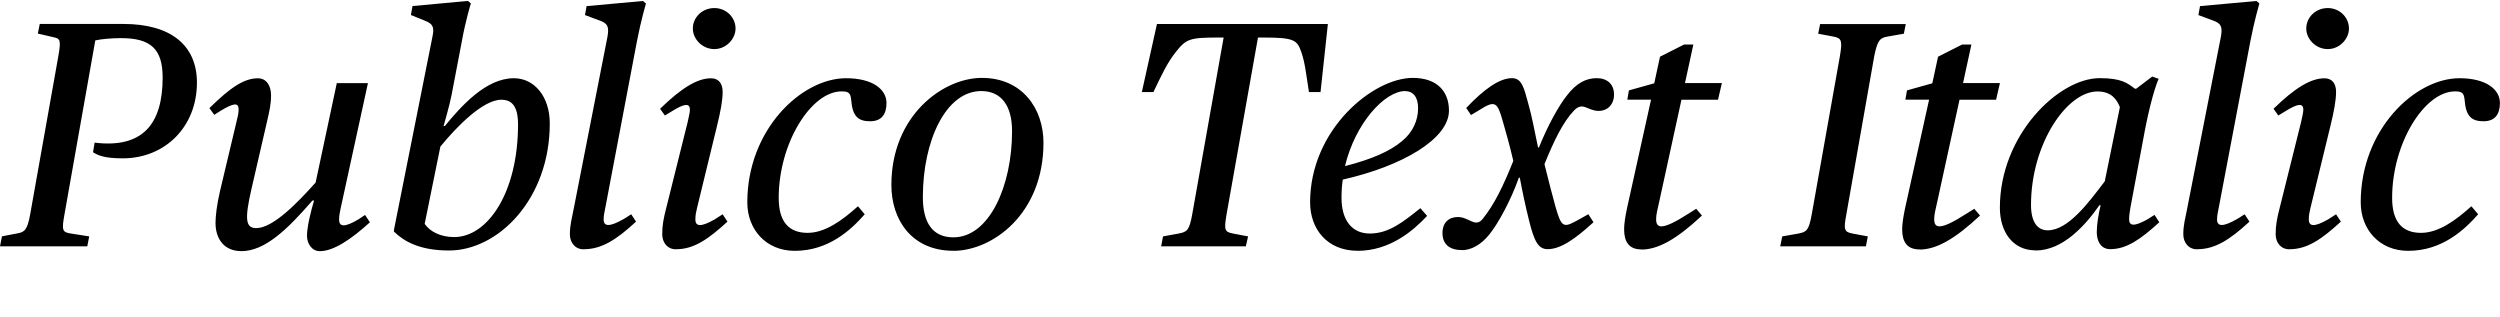 <?xml version="1.0" encoding="UTF-8"?>
<svg width="374.112" height="47.376" viewBox="0 0 374.112 47.376" version="1.1" xmlns="http://www.w3.org/2000/svg" xmlns:xlink="http://www.w3.org/1999/xlink">
 <path d="M0,10.51 l13.06,0 l0.29,1.49 l-2.74,0.43 c-1.3,0.19,-1.39,0.48,-0.96,2.88 l4.61,26.02 c0.82,0.19,2.4,0.34,3.84,0.34 c4.37,0,6.24,-1.54,6.24,-5.9 c0,-7.06,-3.07,-10.61,-10.18,-9.74 l-0.24,-1.44 c0.72,-0.43,1.58,-0.91,4.46,-0.91 c6.29,0,11.09,4.7,11.09,11.33 c0,5.57,-3.89,8.78,-10.99,8.78 l-12.53,0 l-0.29,-1.44 l2.5,-0.58 c0.77,-0.19,1.01,-0.34,0.58,-2.74 l-4.22,-23.71 c-0.43,-2.4,-0.86,-2.69,-1.97,-2.88 l-2.26,-0.43 Z M36.1,9.79 c3.55,0,6.91,3.26,10.66,7.58 l0.24,0 c-0.48,-1.58,-1.06,-3.94,-1.06,-5.28 c0,-1.15,0.72,-2.3,1.92,-2.3 c2.06,0,4.7,1.78,7.49,4.32 l-0.72,1.1 l-1.01,-0.67 c-2.11,-1.25,-2.88,-1.1,-2.88,0 c0,0.62,0.14,1.15,0.24,1.68 l4.08,18.72 l-4.66,0 l-3.17,-14.88 c-2.69,-3.02,-6.38,-6.82,-8.88,-6.82 c-1.58,0,-1.78,1.25,-0.72,5.86 l2.35,10.18 c0.34,1.49,0.58,2.5,0.58,3.84 c0,1.34,-0.62,2.54,-1.97,2.54 c-2.11,0,-4.18,-1.44,-7.25,-4.46 l0.72,-1.01 l0.91,0.58 c1.97,1.2,2.74,1.3,2.74,0.24 c0,-0.53,-0.14,-1.15,-0.29,-1.73 l-2.5,-10.51 c-0.48,-2.06,-0.67,-3.79,-0.67,-4.75 c0,-2.4,1.3,-4.22,3.84,-4.22 Z M67.2,9.89 c7.34,0,15.07,7.68,15.07,19.01 c0,3.98,-2.26,6.77,-5.38,6.77 c-4.18,0,-7.92,-4.22,-10.32,-7.15 l-0.19,0 c0,0,0.91,3.12,1.2,4.66 l1.54,8.06 c0.53,2.98,1.34,5.62,1.34,5.62 l-0.43,0.38 l-8.3,-0.77 l-0.24,-1.34 l2.02,-0.82 c1.2,-0.48,1.54,-0.86,1.2,-2.45 l-5.76,-28.9 l0,-0.24 c1.49,-1.44,3.79,-2.83,8.26,-2.83 Z M67.97,11.9 c-2.11,0,-3.65,0.86,-4.42,1.97 l2.35,11.57 c2.35,2.88,6.34,7.01,9.12,7.01 c1.58,0,2.5,-0.96,2.5,-3.7 c0,-10.22,-4.56,-16.85,-9.55,-16.85 Z M87.36,10.08 c2.69,0,4.9,1.44,7.82,4.13 l-0.72,1.1 l-1.06,-0.67 c-2.16,-1.25,-3.07,-1.2,-3.07,-0.1 c0,0.62,0.14,1.15,0.24,1.68 l4.75,25.01 c0.58,3.02,1.34,5.62,1.34,5.62 l-0.43,0.38 l-8.45,-0.77 l-0.24,-1.34 l2.21,-0.82 c1.15,-0.43,1.44,-0.86,1.15,-2.45 l-5.04,-25.68 c-0.29,-1.49,-0.58,-2.5,-0.58,-3.84 c0,-1.25,0.77,-2.26,2.06,-2.26 Z M106.9,40.03 c1.78,0,3.17,1.54,3.17,3.07 c0,1.68,-1.39,3.07,-3.17,3.07 c-1.82,0,-3.22,-1.39,-3.22,-3.07 c0,-1.54,1.39,-3.07,3.22,-3.07 Z M101.18,10.08 c2.69,0,4.85,1.54,7.68,4.13 l-0.72,1.1 l-1.2,-0.77 c-2.02,-1.15,-2.88,-1.1,-2.88,0 c0,0.62,0.1,1.1,0.24,1.68 l2.98,12.24 c0.53,2.16,0.86,3.84,0.86,5.18 c0,1.15,-0.53,2.02,-1.73,2.02 c-2.06,0,-4.42,-1.44,-7.63,-4.56 l0.72,-1.01 l1.1,0.67 c1.78,1.1,2.64,1.25,2.64,0.19 c0,-0.43,-0.19,-1.15,-0.34,-1.87 l-3.22,-12.91 c-0.38,-1.49,-0.58,-2.5,-0.58,-3.84 c0,-1.25,0.77,-2.26,2.06,-2.26 Z M118.94,9.84 c5.04,0,8.4,3.12,10.46,5.47 l-1.01,1.2 c-2.4,-2.16,-4.94,-3.98,-7.54,-3.98 c-2.78,0,-4.32,1.63,-4.32,5.23 c0,8.21,4.85,15.94,9.41,15.94 c1.06,0,1.34,-0.24,1.44,-1.3 c0.19,-2.5,1.1,-3.17,2.83,-3.17 c1.68,0,2.45,1.01,2.45,2.74 c0,2.02,-2.06,3.7,-6.05,3.7 c-6.67,0,-14.78,-7.68,-14.78,-18.58 c0,-4.03,2.78,-7.25,7.1,-7.25 Z M142.66,9.84 c5.81,0,13.49,5.47,13.49,16.18 c0,5.09,-3.17,9.7,-9.22,9.7 c-5.81,0,-13.54,-5.62,-13.54,-16.03 c0,-5.23,3.07,-9.84,9.26,-9.84 Z M142.66,11.86 c-3.07,0,-4.56,2.16,-4.56,6.0 c0,8.5,3.46,15.89,8.74,15.89 c2.98,0,4.61,-2.16,4.61,-6 c0,-8.21,-3.41,-15.89,-8.78,-15.89 Z M173.76,10.51 l12.67,0 l0.34,1.49 l-2.26,0.43 c-1.3,0.24,-1.34,0.58,-0.96,2.88 l4.7,26.45 l0.77,0 c4.66,0,5.09,-0.38,5.71,-2.16 c0.58,-1.68,0.72,-3.31,1.15,-6 l1.73,0 l1.1,10.18 l-25.58,0 l-2.26,-10.18 l1.73,0 c1.3,2.69,2.06,4.37,3.36,6 c1.54,1.97,2.11,2.16,6.43,2.16 l0.72,0 l-4.7,-26.45 c-0.43,-2.4,-0.77,-2.64,-2.02,-2.88 l-2.35,-0.43 Z M203.14,9.84 c4.9,0,8.4,3.07,10.42,5.23 l-1.01,1.15 c-2.59,-2.06,-4.7,-3.79,-7.58,-3.79 c-2.59,0,-4.22,1.92,-4.22,5.33 c0,0.91,0.05,1.82,0.19,2.74 c8.93,2.02,15.89,6.1,15.89,10.32 c0,2.88,-1.78,4.9,-5.42,4.9 c-5.95,0,-15.36,-7.73,-15.36,-18.62 c0,-4.03,2.59,-7.25,7.1,-7.25 Z M210.29,33.74 c1.15,0,1.92,-0.86,1.92,-2.54 c0,-1.82,-0.77,-3.6,-2.4,-4.94 c-1.78,-1.49,-4.42,-2.69,-8.54,-3.74 c1.54,6.43,5.95,11.23,9.02,11.23 Z M218.74,9.94 c1.34,0,2.83,0.72,4.13,2.35 c1.3,1.58,3.26,5.18,4.42,8.5 l0.14,0 c0.38,-2.06,0.82,-4.13,1.39,-6.43 c0.77,-3.12,1.39,-4.27,2.78,-4.27 c1.92,0,4.08,1.49,6.86,4.03 l-0.77,1.2 l-1.2,-0.67 c-2.54,-1.44,-2.78,-1.49,-3.74,1.87 c-0.43,1.54,-0.96,3.6,-1.63,6.29 c1.44,3.55,2.78,6.29,4.37,7.97 c1.39,1.49,2.02,0,3.74,0 c1.34,0,2.3,0.96,2.3,2.45 c0,1.54,-1.01,2.45,-2.59,2.45 c-1.63,0,-3.07,-0.77,-4.46,-2.59 c-1.2,-1.49,-2.93,-4.61,-4.18,-7.78 l-0.14,0 c-0.62,2.93,-0.86,4.42,-1.49,6.67 c-0.62,2.3,-0.96,3.7,-2.4,3.7 c-1.92,0,-4.22,-1.68,-6.86,-4.46 l0.72,-1.06 l1.2,0.72 c2.4,1.54,2.74,1.25,3.55,-1.63 c0.53,-1.87,1.01,-3.5,1.58,-5.95 c-1.49,-3.74,-2.83,-6.48,-4.51,-8.59 c-1.15,-1.54,-2.06,0.19,-3.79,0.19 c-1.34,0,-2.3,-0.82,-2.3,-2.4 c0,-1.63,1.01,-2.54,2.88,-2.54 Z M245.62,10.03 c2.5,0,5.28,1.54,9.07,5.09 l-0.86,1.01 l-1.15,-0.72 c-4.03,-2.59,-4.85,-2.21,-4.85,-0.82 c0,0.72,0.24,1.58,0.43,2.45 l3.36,15.41 l5.47,0 l0.58,2.5 l-5.52,0 l1.25,5.76 l-1.39,0 l-3.6,-1.82 l-0.86,-3.98 l-3.79,-1.06 l-0.24,-1.39 l3.55,0 l-3.6,-16.27 c-0.24,-1.15,-0.43,-2.3,-0.43,-3.12 c0,-1.87,0.72,-3.02,2.59,-3.02 Z M266.4,10.51 l12.82,0 l0.29,1.49 l-2.3,0.43 c-1.25,0.24,-1.34,0.58,-0.91,2.88 l4.18,23.71 c0.48,2.35,0.86,2.69,1.97,2.88 l2.45,0.43 l0.29,1.44 l-12.82,0 l-0.29,-1.44 l2.3,-0.43 c1.2,-0.24,1.34,-0.58,0.96,-2.88 l-4.22,-23.71 c-0.43,-2.4,-0.77,-2.64,-1.97,-2.88 l-2.45,-0.43 Z M287.23,10.03 c2.5,0,5.28,1.54,9.07,5.09 l-0.86,1.01 l-1.15,-0.72 c-4.03,-2.59,-4.85,-2.21,-4.85,-0.82 c0,0.72,0.24,1.58,0.43,2.45 l3.36,15.41 l5.47,0 l0.58,2.5 l-5.52,0 l1.25,5.76 l-1.39,0 l-3.6,-1.82 l-0.86,-3.98 l-3.79,-1.06 l-0.24,-1.39 l3.55,0 l-3.6,-16.27 c-0.24,-1.15,-0.43,-2.3,-0.43,-3.12 c0,-1.87,0.72,-3.02,2.59,-3.02 Z M304.61,9.89 c4.08,0,7.44,3.74,9.55,6.77 l0.19,0 c-0.34,-1.34,-0.58,-2.98,-0.58,-4.03 c0,-1.15,0.48,-2.54,2.02,-2.54 c2.45,0,4.56,1.49,7.34,4.03 l-0.72,1.1 l-1.06,-0.67 c-1.97,-1.1,-2.74,-1.01,-2.74,0 c0,0.62,0.1,1.1,0.19,1.73 l2.21,11.81 c1.1,5.57,2.02,7.49,2.02,7.49 l-0.96,0.34 l-2.4,-1.82 l-0.19,0 c-1.15,0.86,-2.02,1.58,-5.28,1.58 c-6.14,0,-14.93,-8.5,-14.93,-19.39 c0,-3.6,1.92,-6.38,5.33,-6.38 Z M306.43,12.91 c-1.54,0,-2.5,1.25,-2.5,3.79 c0,9.17,5.38,16.99,9.94,16.99 c2.06,0,2.88,-1.15,3.36,-2.35 l-2.26,-11.09 c-2.4,-3.17,-5.47,-7.34,-8.54,-7.34 Z M328.8,10.08 c2.69,0,4.9,1.44,7.82,4.13 l-0.72,1.1 l-1.06,-0.67 c-2.16,-1.25,-3.07,-1.2,-3.07,-0.1 c0,0.62,0.14,1.15,0.24,1.68 l4.75,25.01 c0.58,3.02,1.34,5.62,1.34,5.62 l-0.43,0.38 l-8.45,-0.77 l-0.24,-1.34 l2.21,-0.82 c1.15,-0.43,1.44,-0.86,1.15,-2.45 l-5.04,-25.68 c-0.29,-1.49,-0.58,-2.5,-0.58,-3.84 c0,-1.25,0.77,-2.26,2.06,-2.26 Z M348.34,40.03 c1.78,0,3.17,1.54,3.17,3.07 c0,1.68,-1.39,3.07,-3.17,3.07 c-1.82,0,-3.22,-1.39,-3.22,-3.07 c0,-1.54,1.39,-3.07,3.22,-3.07 Z M342.62,10.08 c2.69,0,4.85,1.54,7.68,4.13 l-0.72,1.1 l-1.2,-0.77 c-2.02,-1.15,-2.88,-1.1,-2.88,0 c0,0.62,0.1,1.1,0.24,1.68 l2.98,12.24 c0.53,2.16,0.86,3.84,0.86,5.18 c0,1.15,-0.53,2.02,-1.73,2.02 c-2.06,0,-4.42,-1.44,-7.63,-4.56 l0.72,-1.01 l1.1,0.67 c1.78,1.1,2.64,1.25,2.64,0.19 c0,-0.43,-0.19,-1.15,-0.34,-1.87 l-3.22,-12.91 c-0.38,-1.49,-0.58,-2.5,-0.58,-3.84 c0,-1.25,0.77,-2.26,2.06,-2.26 Z M360.38,9.84 c5.04,0,8.4,3.12,10.46,5.47 l-1.01,1.2 c-2.4,-2.16,-4.94,-3.98,-7.54,-3.98 c-2.78,0,-4.32,1.63,-4.32,5.23 c0,8.21,4.85,15.94,9.41,15.94 c1.06,0,1.34,-0.24,1.44,-1.3 c0.19,-2.5,1.1,-3.17,2.83,-3.17 c1.68,0,2.45,1.01,2.45,2.74 c0,2.02,-2.06,3.7,-6.05,3.7 c-6.67,0,-14.78,-7.68,-14.78,-18.58 c0,-4.03,2.78,-7.25,7.1,-7.25 Z M360.38,9.84" fill="rgb(0,0,0)" transform="matrix(1,0,0,-1,0.0,47.376)"/>
</svg>